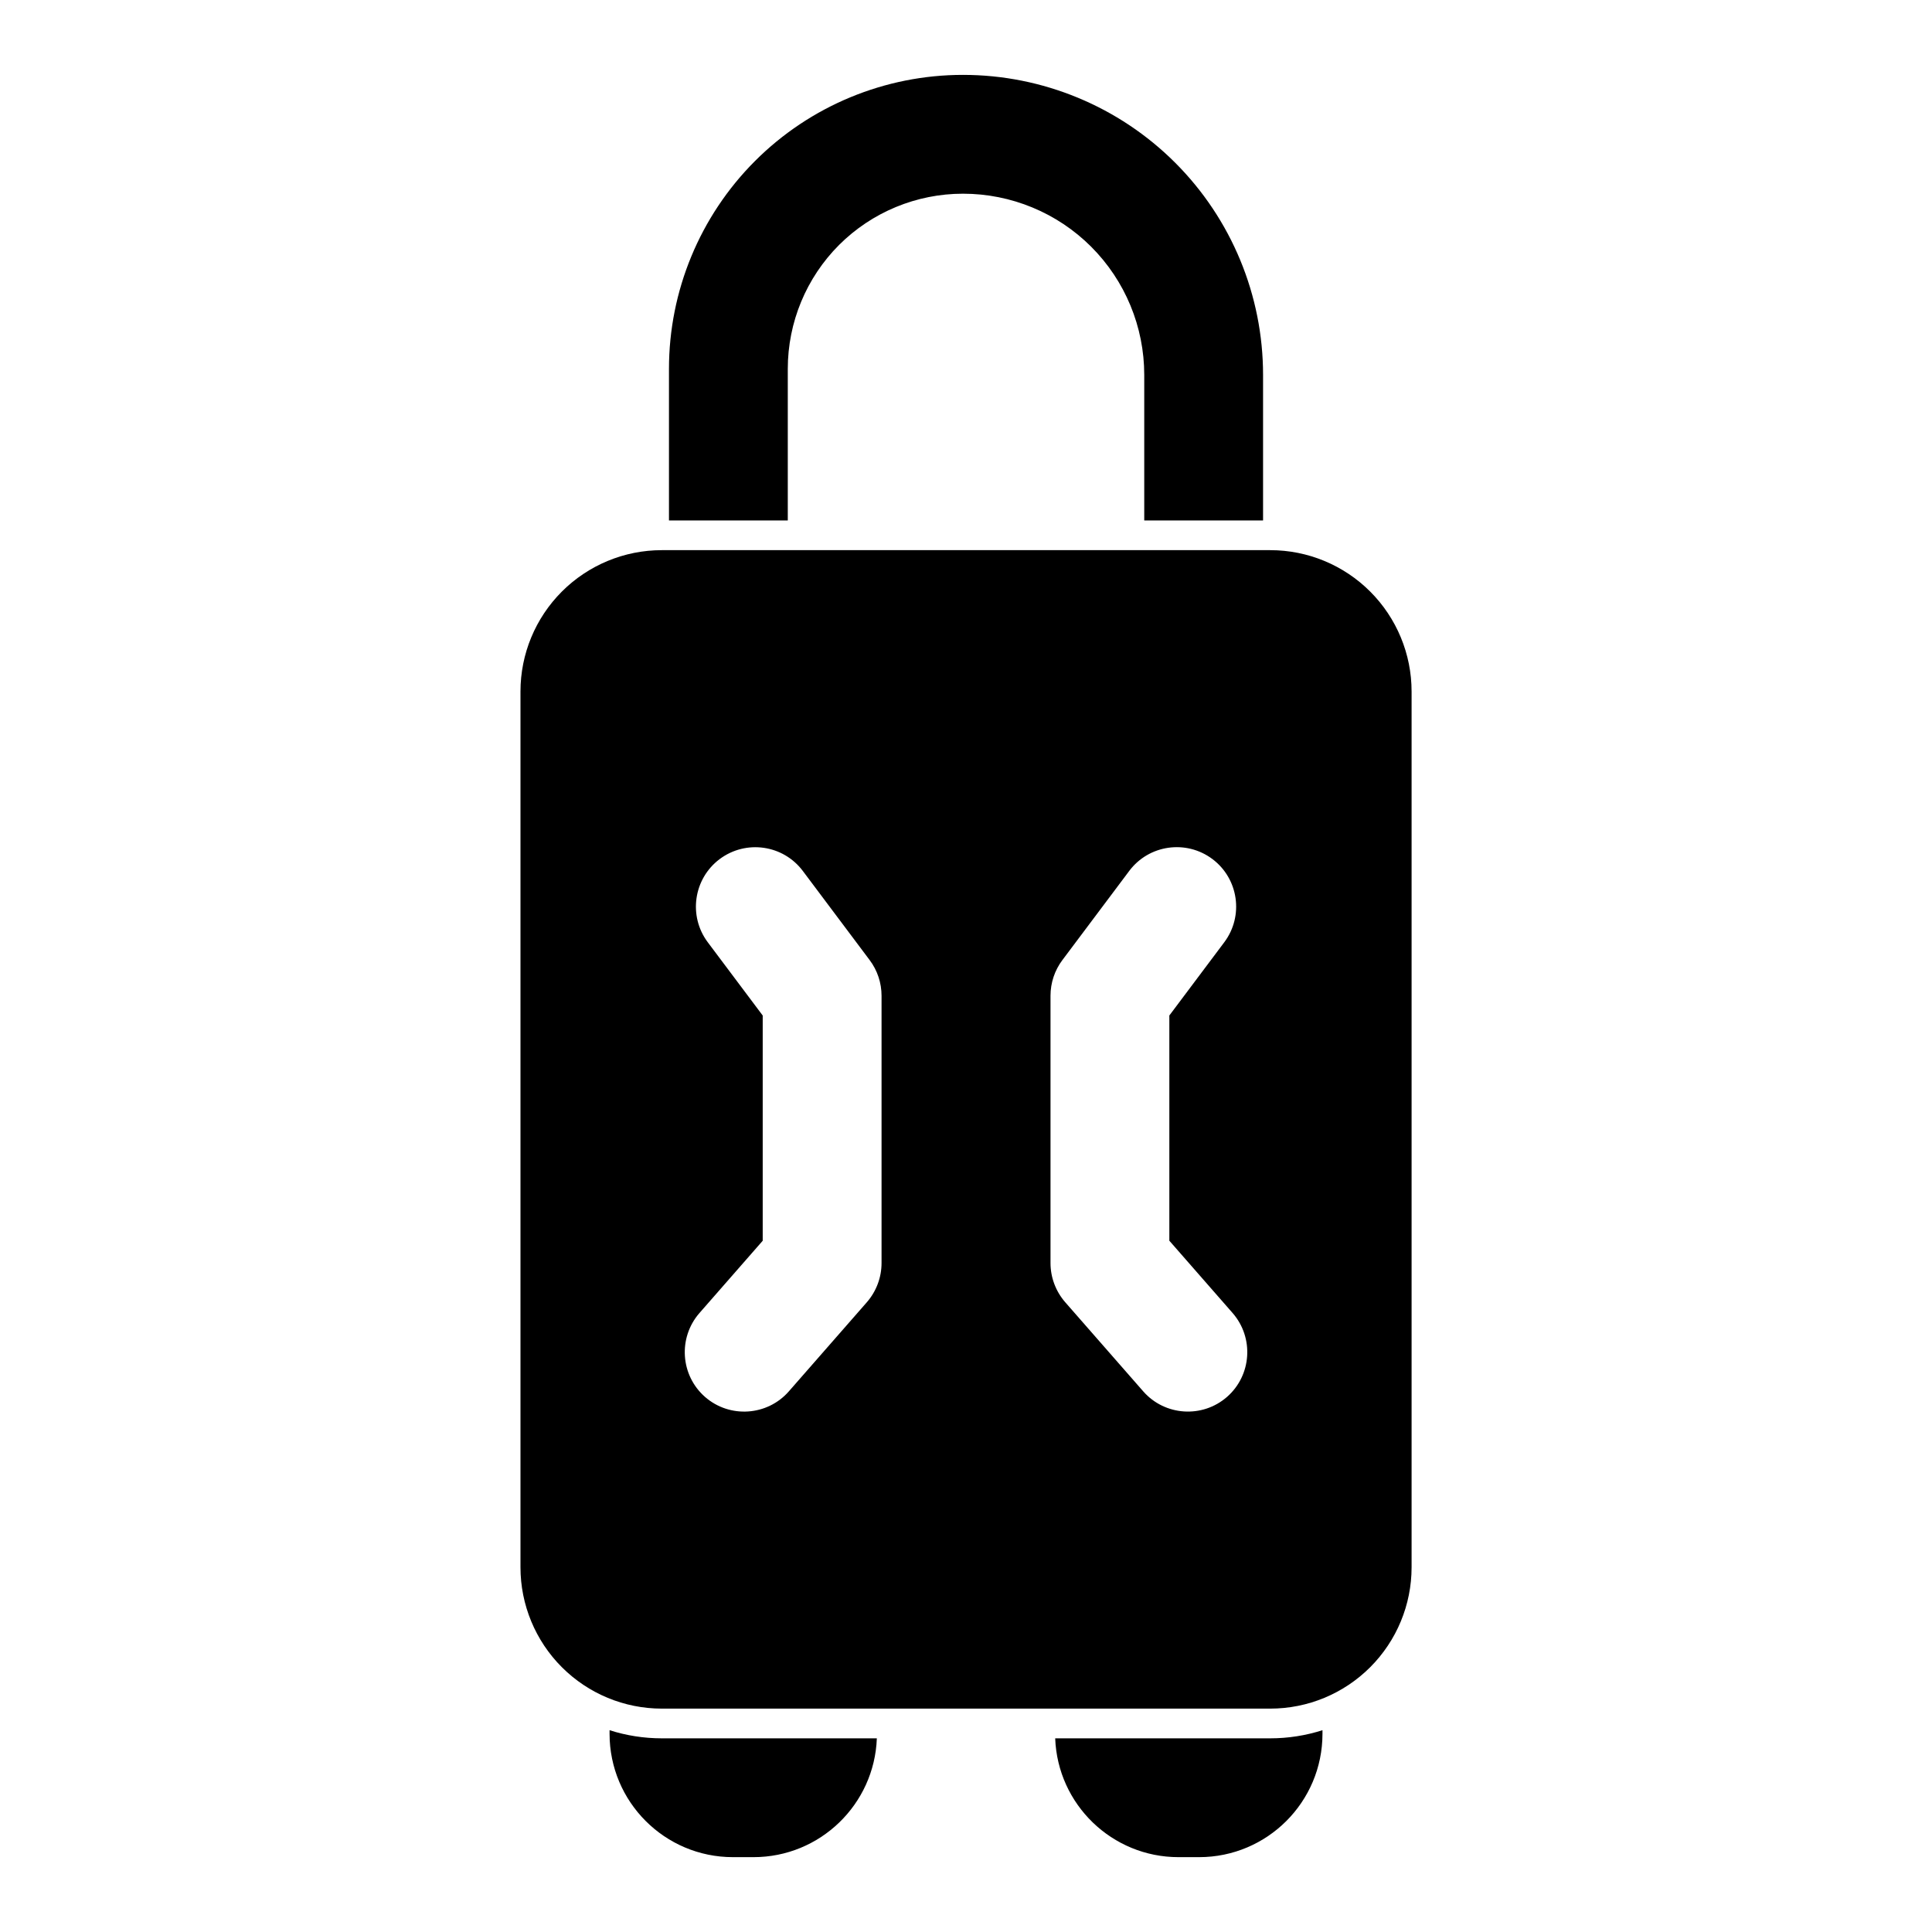<?xml version="1.0" encoding="UTF-8"?>
<!-- Uploaded to: ICON Repo, www.iconrepo.com, Generator: ICON Repo Mixer Tools -->
<svg fill="#000000" width="800px" height="800px" version="1.1" viewBox="144 144 512 512" xmlns="http://www.w3.org/2000/svg">
 <path d="m305.54 602.52v0.945c0 18.059 14.641 32.699 32.699 32.699h5.449c17.648 0 32.039-13.996 32.684-31.488h-56.992c-4.738 0-9.414-0.738-13.84-2.156zm188.93 0c-4.426 1.418-9.102 2.156-13.84 2.156h-56.992c0.645 17.492 15.035 31.488 32.684 31.488h5.449c18.059 0 32.699-14.641 32.699-32.699zm23.617-275.27c0-9.934-3.953-19.461-10.973-26.48-7.023-7.023-16.547-10.973-26.48-10.973h-161.25c-9.934 0-19.461 3.953-26.48 10.973-7.023 7.023-10.973 16.547-10.973 26.48v232.1c0 9.934 3.953 19.461 10.973 26.48 7.023 7.023 16.547 10.973 26.48 10.973h161.25c9.934 0 19.461-3.953 26.48-10.973 7.023-7.023 10.973-16.547 10.973-26.48zm-74.832 47.562-17.711 23.617c-2.047 2.723-3.148 6.047-3.148 9.445v70.848c0 3.809 1.387 7.496 3.891 10.375l20.672 23.617c5.715 6.535 15.68 7.195 22.215 1.48 6.535-5.731 7.195-15.68 1.48-22.23l-16.766-19.16v-59.688l14.562-19.414c5.211-6.957 3.793-16.832-3.148-22.043-6.957-5.211-16.832-3.809-22.043 3.148zm-111.69 18.895 14.562 19.414v59.688l-16.766 19.16c-5.715 6.551-5.055 16.5 1.48 22.23 6.535 5.715 16.5 5.055 22.215-1.48l20.672-23.617c2.504-2.883 3.891-6.566 3.891-10.375v-70.848c0-3.402-1.102-6.723-3.148-9.445l-17.711-23.617c-5.211-6.957-15.082-8.359-22.043-3.148-6.941 5.211-8.359 15.082-3.148 22.043zm-10.281-111.78v-40.18c0-20.656 8.203-40.477 22.812-55.09 14.609-14.609 34.434-22.812 55.09-22.812h0.031c21.082 0 41.312 8.375 56.223 23.285s23.285 35.141 23.285 56.223v38.574h-31.488v-38.574c0-12.738-5.055-24.953-14.059-33.961-9.004-9.004-21.223-14.059-33.961-14.059h-0.031c-12.312 0-24.121 4.894-32.828 13.586-8.691 8.707-13.586 20.516-13.586 32.828v40.18z" fill-rule="evenodd"/>
</svg>